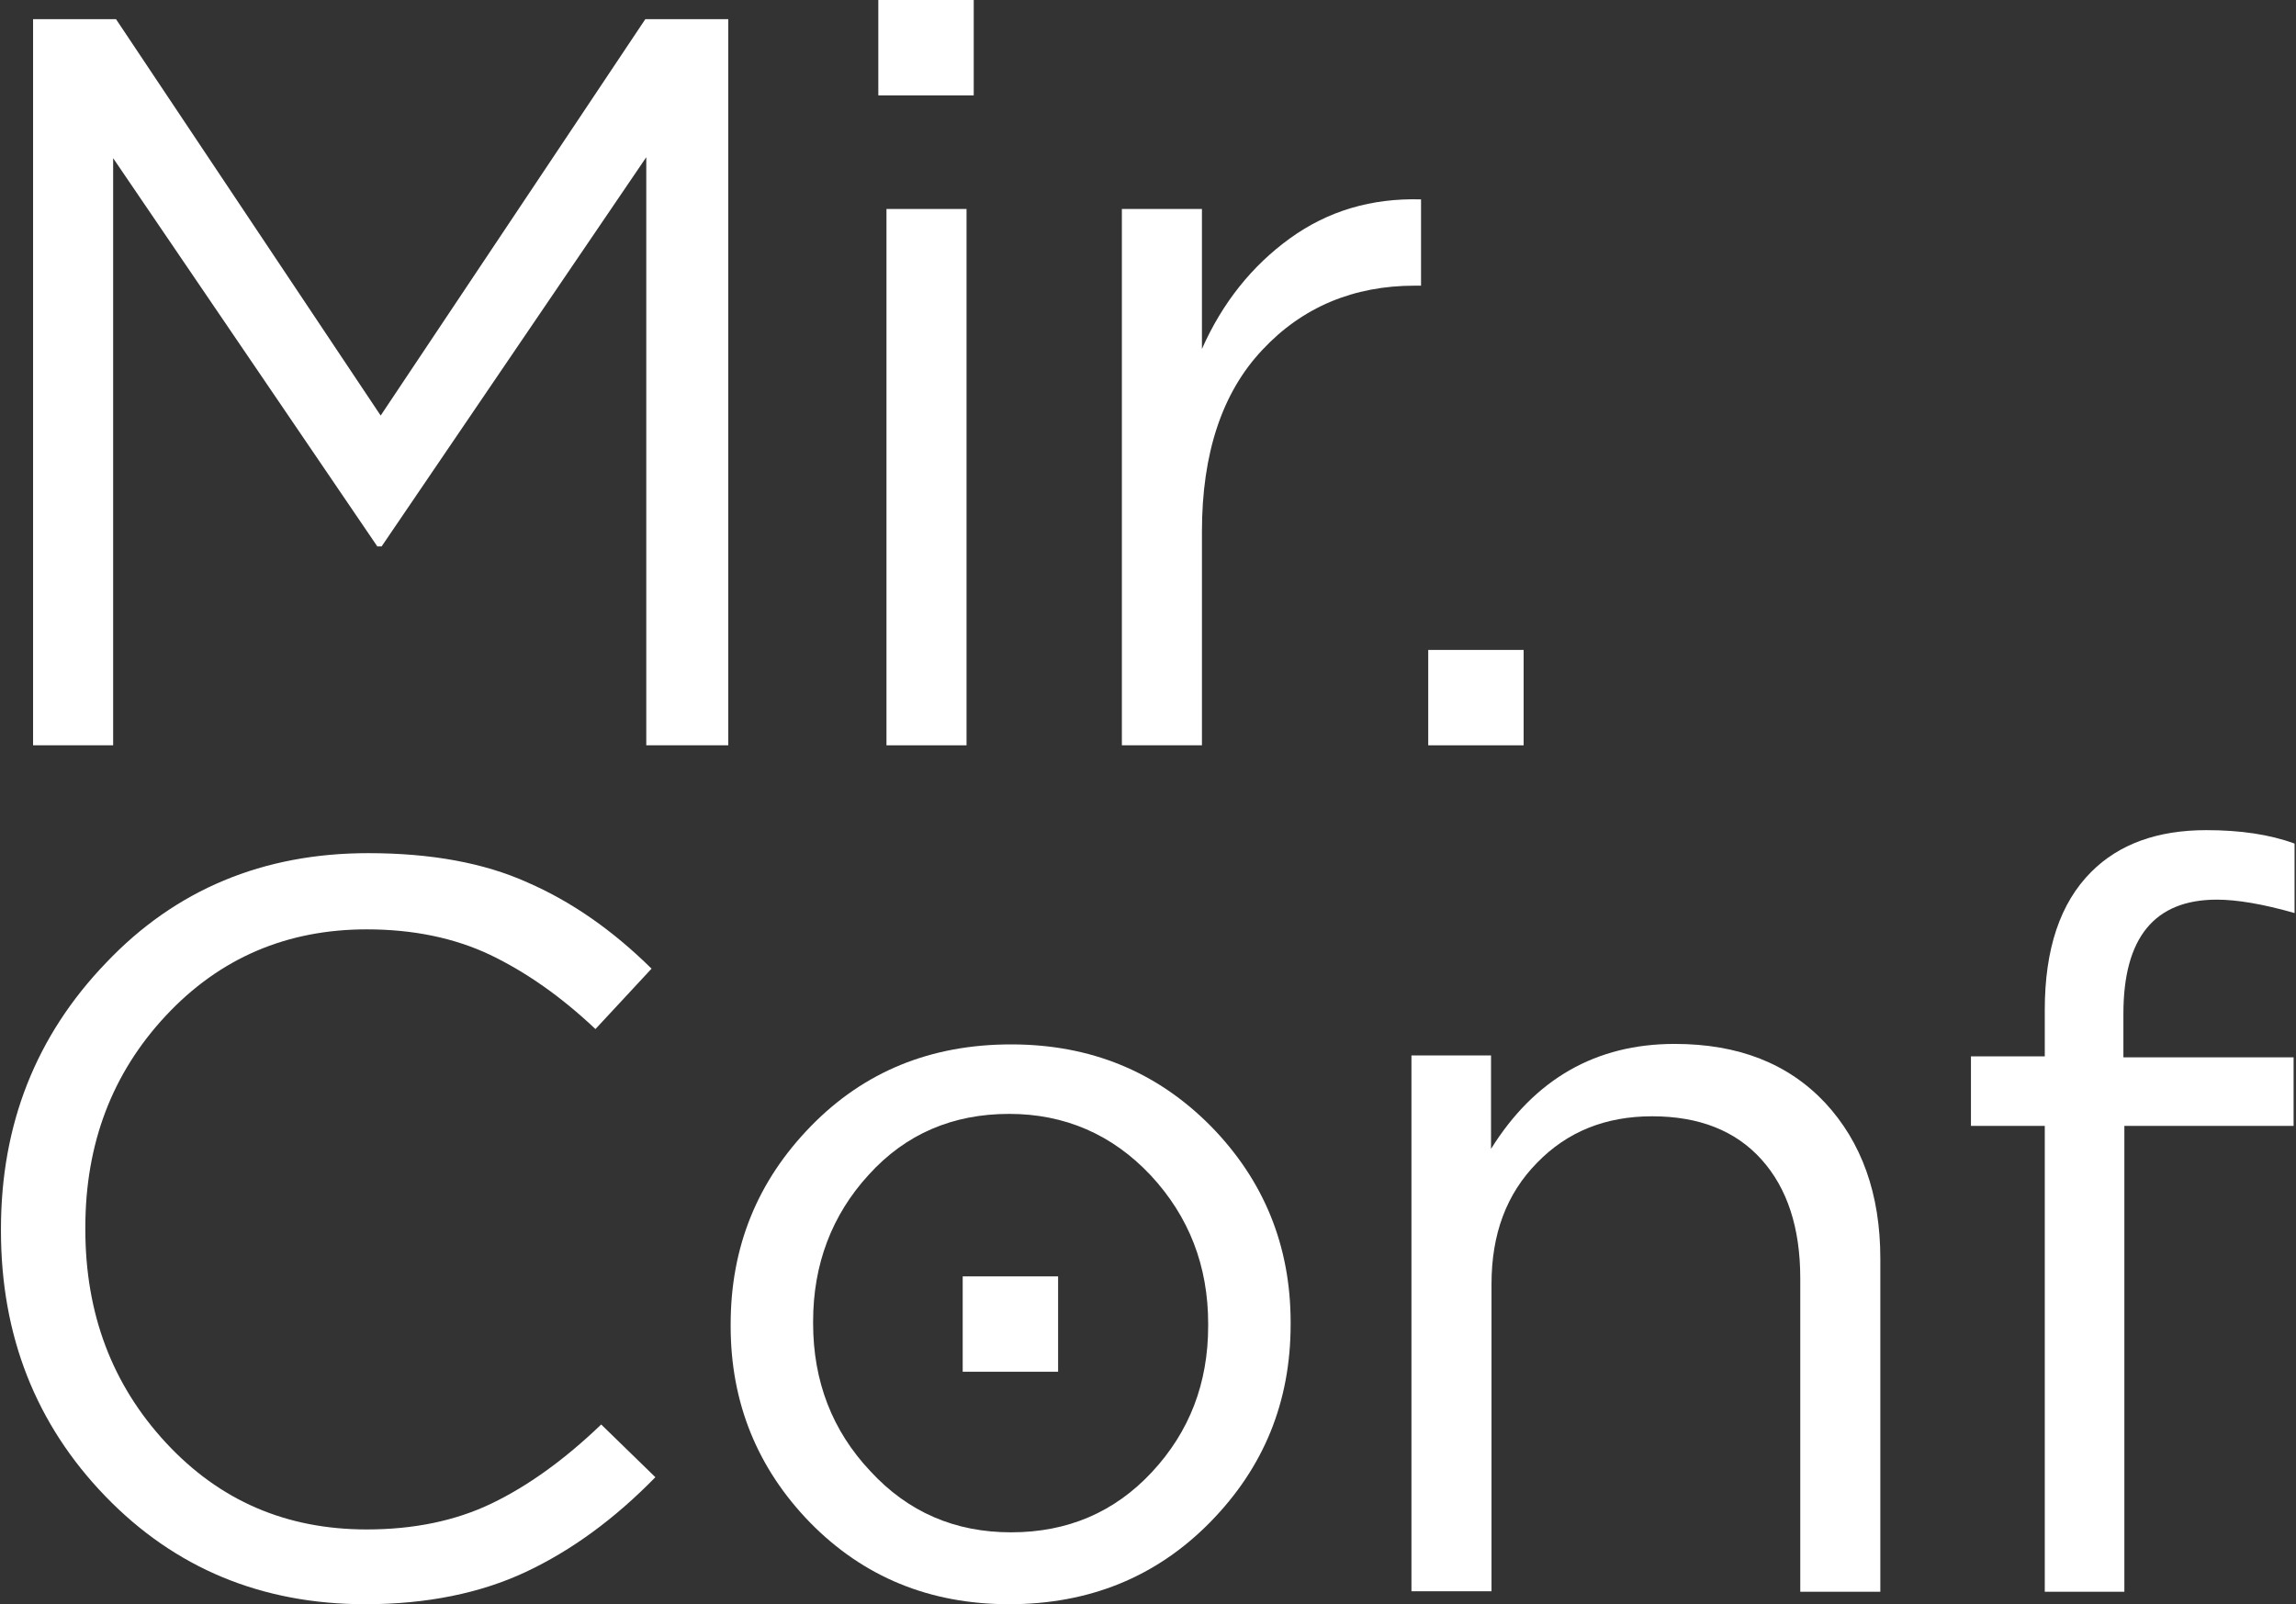 <?xml version="1.0" encoding="UTF-8"?> <!-- Generator: Adobe Illustrator 25.4.1, SVG Export Plug-In . SVG Version: 6.00 Build 0) --> <svg xmlns="http://www.w3.org/2000/svg" xmlns:xlink="http://www.w3.org/1999/xlink" id="Слой_1" x="0px" y="0px" viewBox="0 0 478.9 334.7" style="enable-background:new 0 0 478.9 334.7;" xml:space="preserve"><rect x="0" y="0" width="478.9" height="334.7" fill="#333333" stroke="none"/> <style type="text/css"> .st0{fill:#FFFFFF;} </style> <g> <path class="st0" d="M6.9,155.5V4h17.3l55.2,82.7L134.6,4h17.3v151.5h-17.1V32.8L79.6,114h-0.9L23.6,33v122.5H6.9z"></path> <path class="st0" d="M184.9,155.5V43.6h16.7v111.9H184.9z"></path> <path class="st0" d="M234,155.5V43.6h16.7v29.2c4.3-9.7,10.5-17.4,18.4-23.1c7.9-5.7,17-8.4,27.3-8.1v18h-1.3 c-12.8,0-23.5,4.5-31.8,13.4c-8.4,8.9-12.6,21.6-12.6,37.9v44.6H234z"></path> <path class="st0" d="M297.9,155.5v-19.9h19.9v19.9H297.9z"></path> <path class="st0" d="M200.8,286.2v-19.9h19.9v19.9H200.8z"></path> <path class="st0" d="M183.2,19.9V0h19.9v19.9H183.2z"></path> <path class="st0" d="M76.2,334.7c-21.6,0-39.7-7.5-54.2-22.5c-14.5-15-21.8-33.5-21.8-55.4v-0.4c0-21.8,7.3-40.3,21.9-55.5 C36.6,185.6,54.9,178,76.8,178c13,0,24.1,2,33.2,6.1c9.2,4,17.8,10,25.9,18l-11.7,12.6c-7.2-6.8-14.5-11.9-22-15.5 c-7.4-3.5-16-5.3-25.7-5.3c-16.7,0-30.7,6-41.9,18c-11.2,12-16.8,26.7-16.8,44.2v0.4c0,17.6,5.6,32.4,16.8,44.5 c11.2,12.1,25.1,18.1,41.9,18.1c9.8,0,18.5-1.8,26-5.4c7.5-3.6,15.2-9.1,22.9-16.5l11.3,11c-8.5,8.7-17.5,15.3-27.1,19.8 C100.2,332.4,89,334.7,76.2,334.7z"></path> <path class="st0" d="M210.5,334.7c-16.6,0-30.4-5.7-41.5-17c-11-11.3-16.6-25-16.6-41v-0.4c0-16.2,5.6-29.9,16.7-41.3 c11.1-11.4,25-17.1,41.8-17.1c16.6,0,30.4,5.7,41.6,17c11.1,11.3,16.7,25,16.7,41v0.4c0,16.2-5.6,29.9-16.8,41.3 C241.2,329,227.2,334.7,210.5,334.7z M210.9,319.7c11.8,0,21.6-4.2,29.4-12.6c7.8-8.4,11.7-18.5,11.7-30.5v-0.4 c0-12.1-4-22.4-12-31c-8-8.5-17.9-12.8-29.5-12.8c-11.8,0-21.6,4.2-29.3,12.7c-7.7,8.4-11.6,18.7-11.6,30.6v0.4 c0,12.1,4,22.4,11.9,30.8C189.4,315.5,199.2,319.7,210.9,319.7z"></path> <path class="st0" d="M294.4,332.1V220.2H311v19.5c9.1-14.6,21.9-21.9,38.3-21.9c13.3,0,23.7,4.1,31.4,12.3 c7.6,8.2,11.5,19,11.5,32.5v69.5h-16.7v-65.4c0-10.5-2.7-18.8-8.1-24.8c-5.4-6-13-9-22.8-9c-9.7,0-17.7,3.2-24,9.7 c-6.4,6.5-9.5,14.9-9.5,25.3v64.1H294.4z"></path> <path class="st0" d="M426.5,332.1v-97.2h-15.4v-14.5h15.4v-9.7c0-12.7,3.2-22.3,9.7-28.8c5.8-5.8,13.8-8.7,24-8.7 c7.1,0,13.2,0.9,18.4,2.8v14.5c-6.6-1.9-12.1-2.8-16.2-2.8c-13,0-19.5,7.9-19.5,23.8v9.1h35.5v14.3h-35.3v97.2H426.5z"></path> </g> </svg> 
